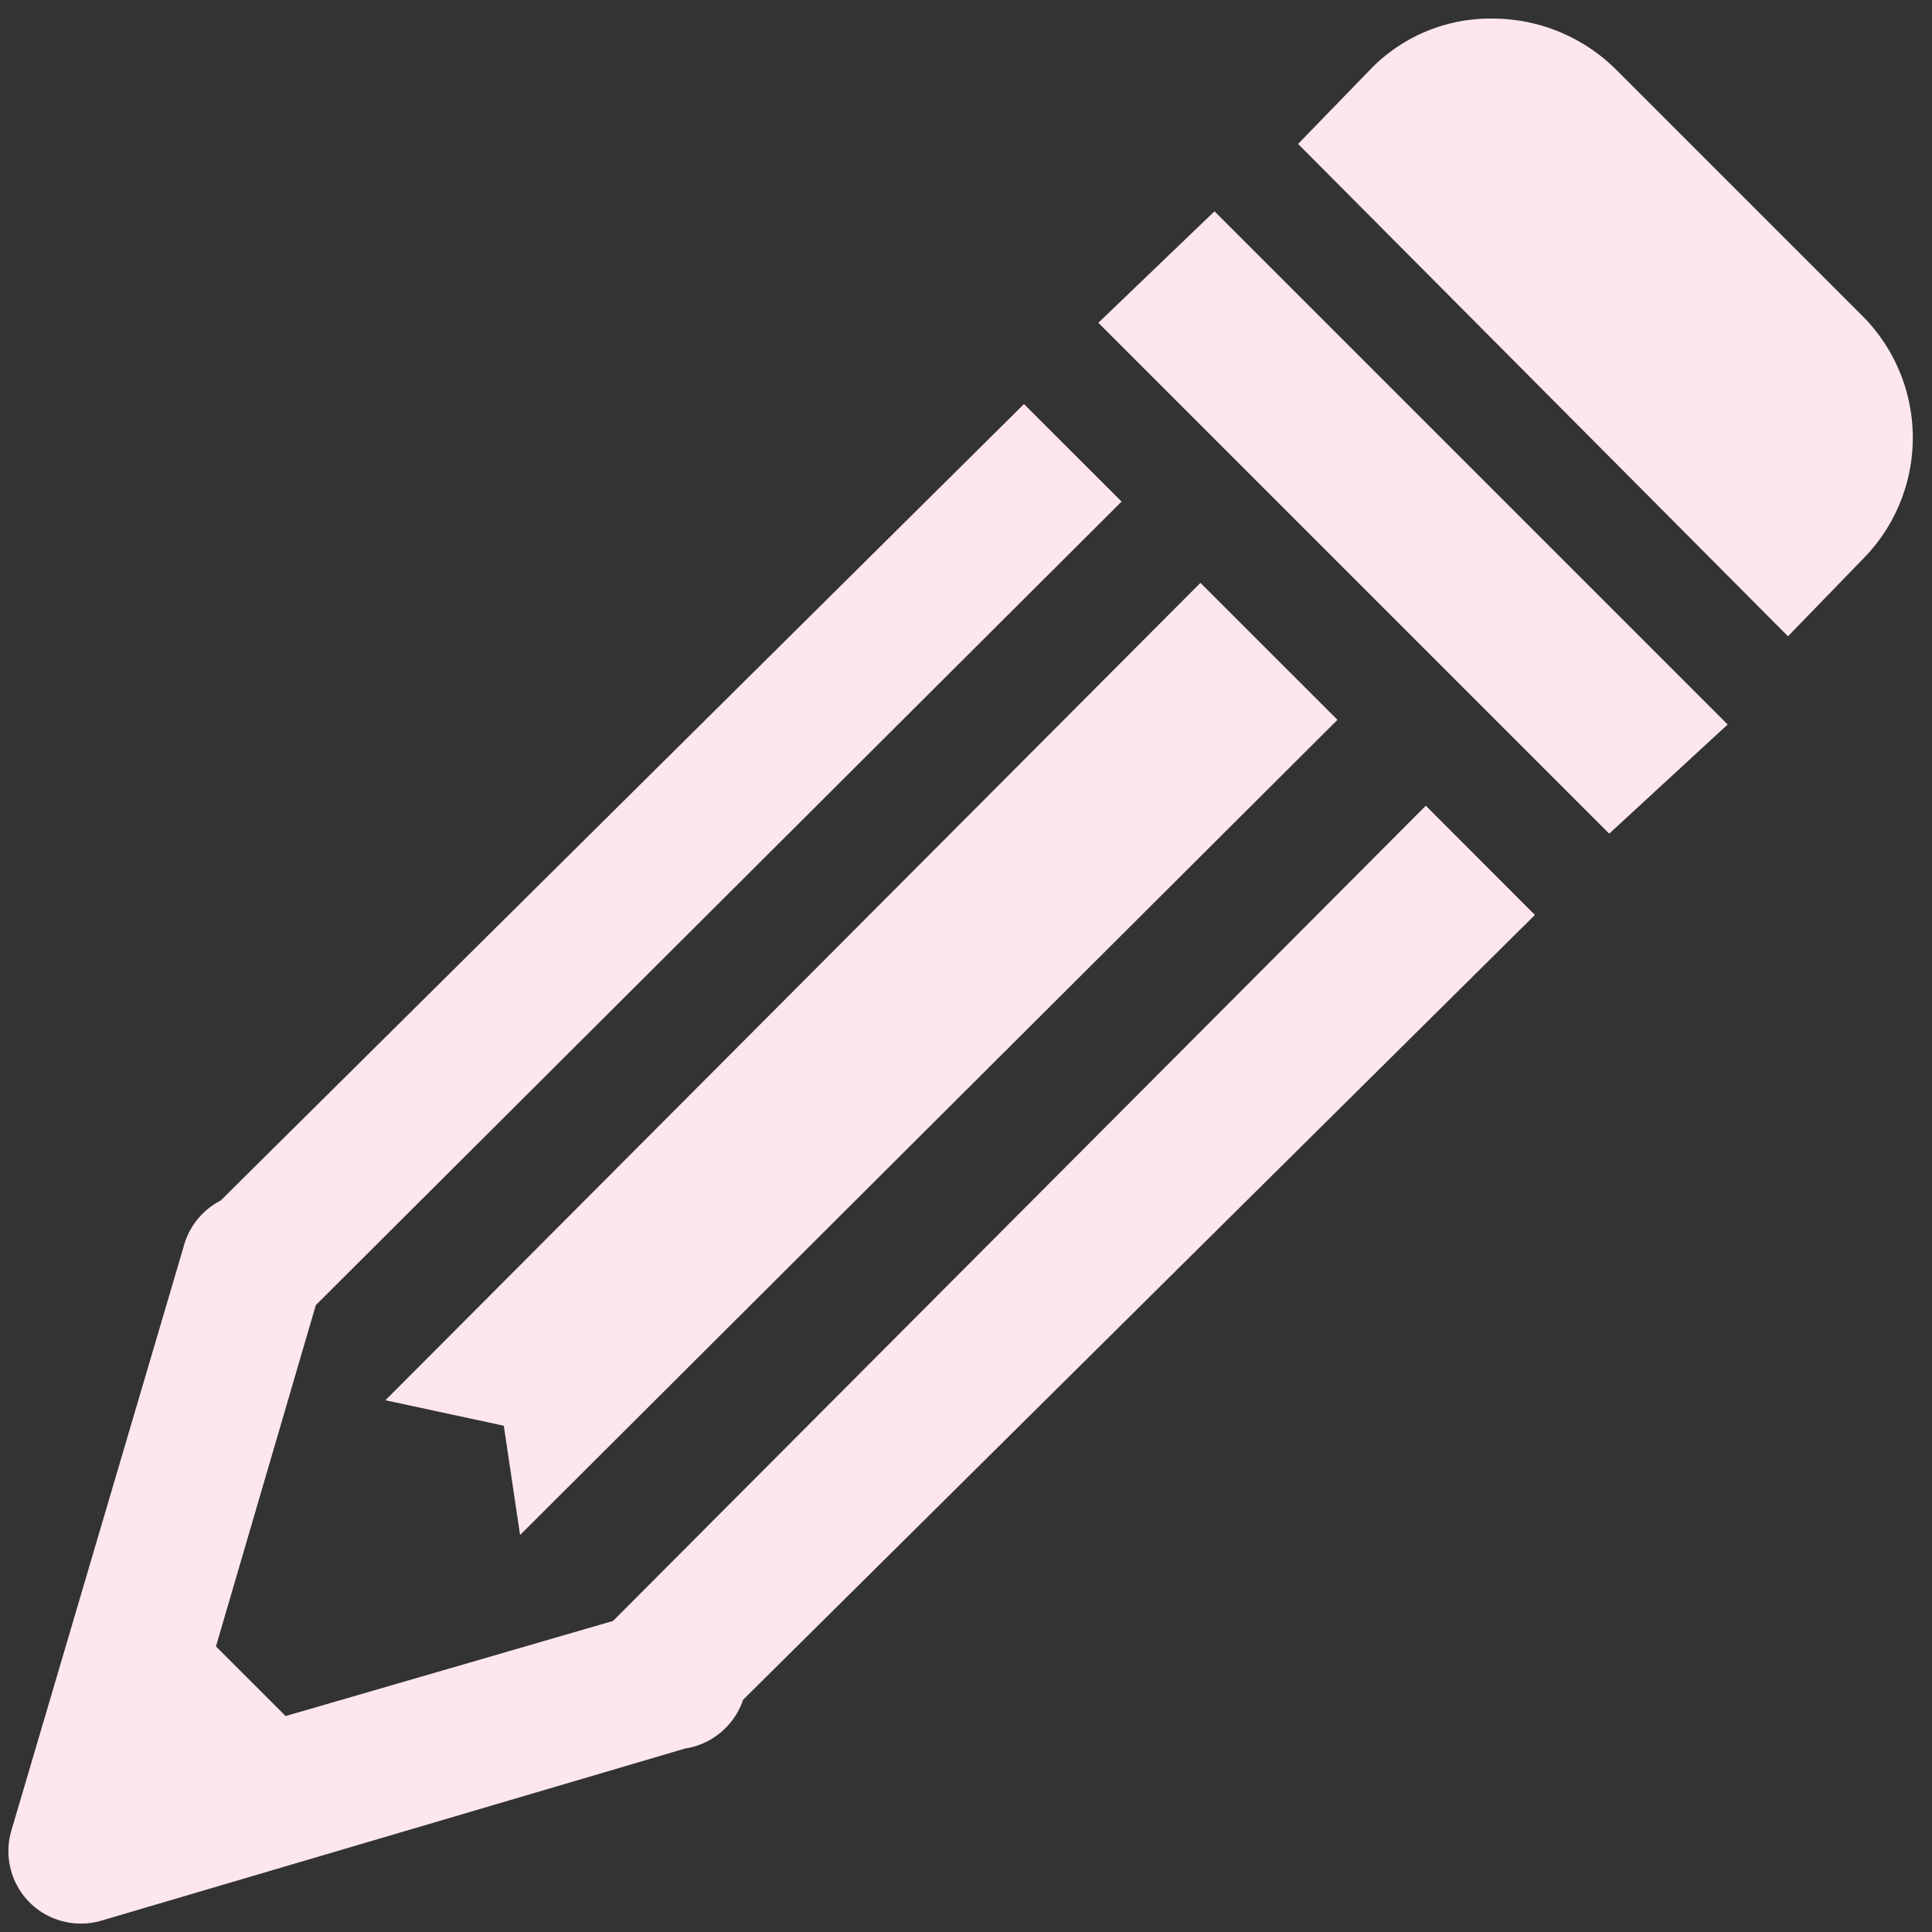 <svg xmlns="http://www.w3.org/2000/svg" width="100" height="100" viewBox="0 0 26 26"><rect x="0" y="0" width="26" height="26" fill="#333333" stroke="none"/><path fill="#FDE6EF" d="M20.094.25a2.25 2.25 0 0 0-1.625.656l-1 1.031 6.593 6.626 1-1.032a2.32 2.32 0 0 0 0-3.281L21.75.938A2.36 2.36 0 0 0 20.094.25m-3.75 2.594-1.563 1.5 6.875 6.875L23.25 9.75ZM13.78 5.438 2.97 16.156a.98.98 0 0 0-.5.625L.156 24.625a.98.98 0 0 0 .242.977.98.98 0 0 0 .977.242l7.844-2.313a.98.98 0 0 0 .781-.656l10.656-10.562-1.468-1.47L8.25 21.814l-4.406 1.28-.938-.937 1.344-4.593L15.094 6.75Zm2.375 2.406-10.968 11 1.593.343.219 1.47 11-10.97Z"/></svg>